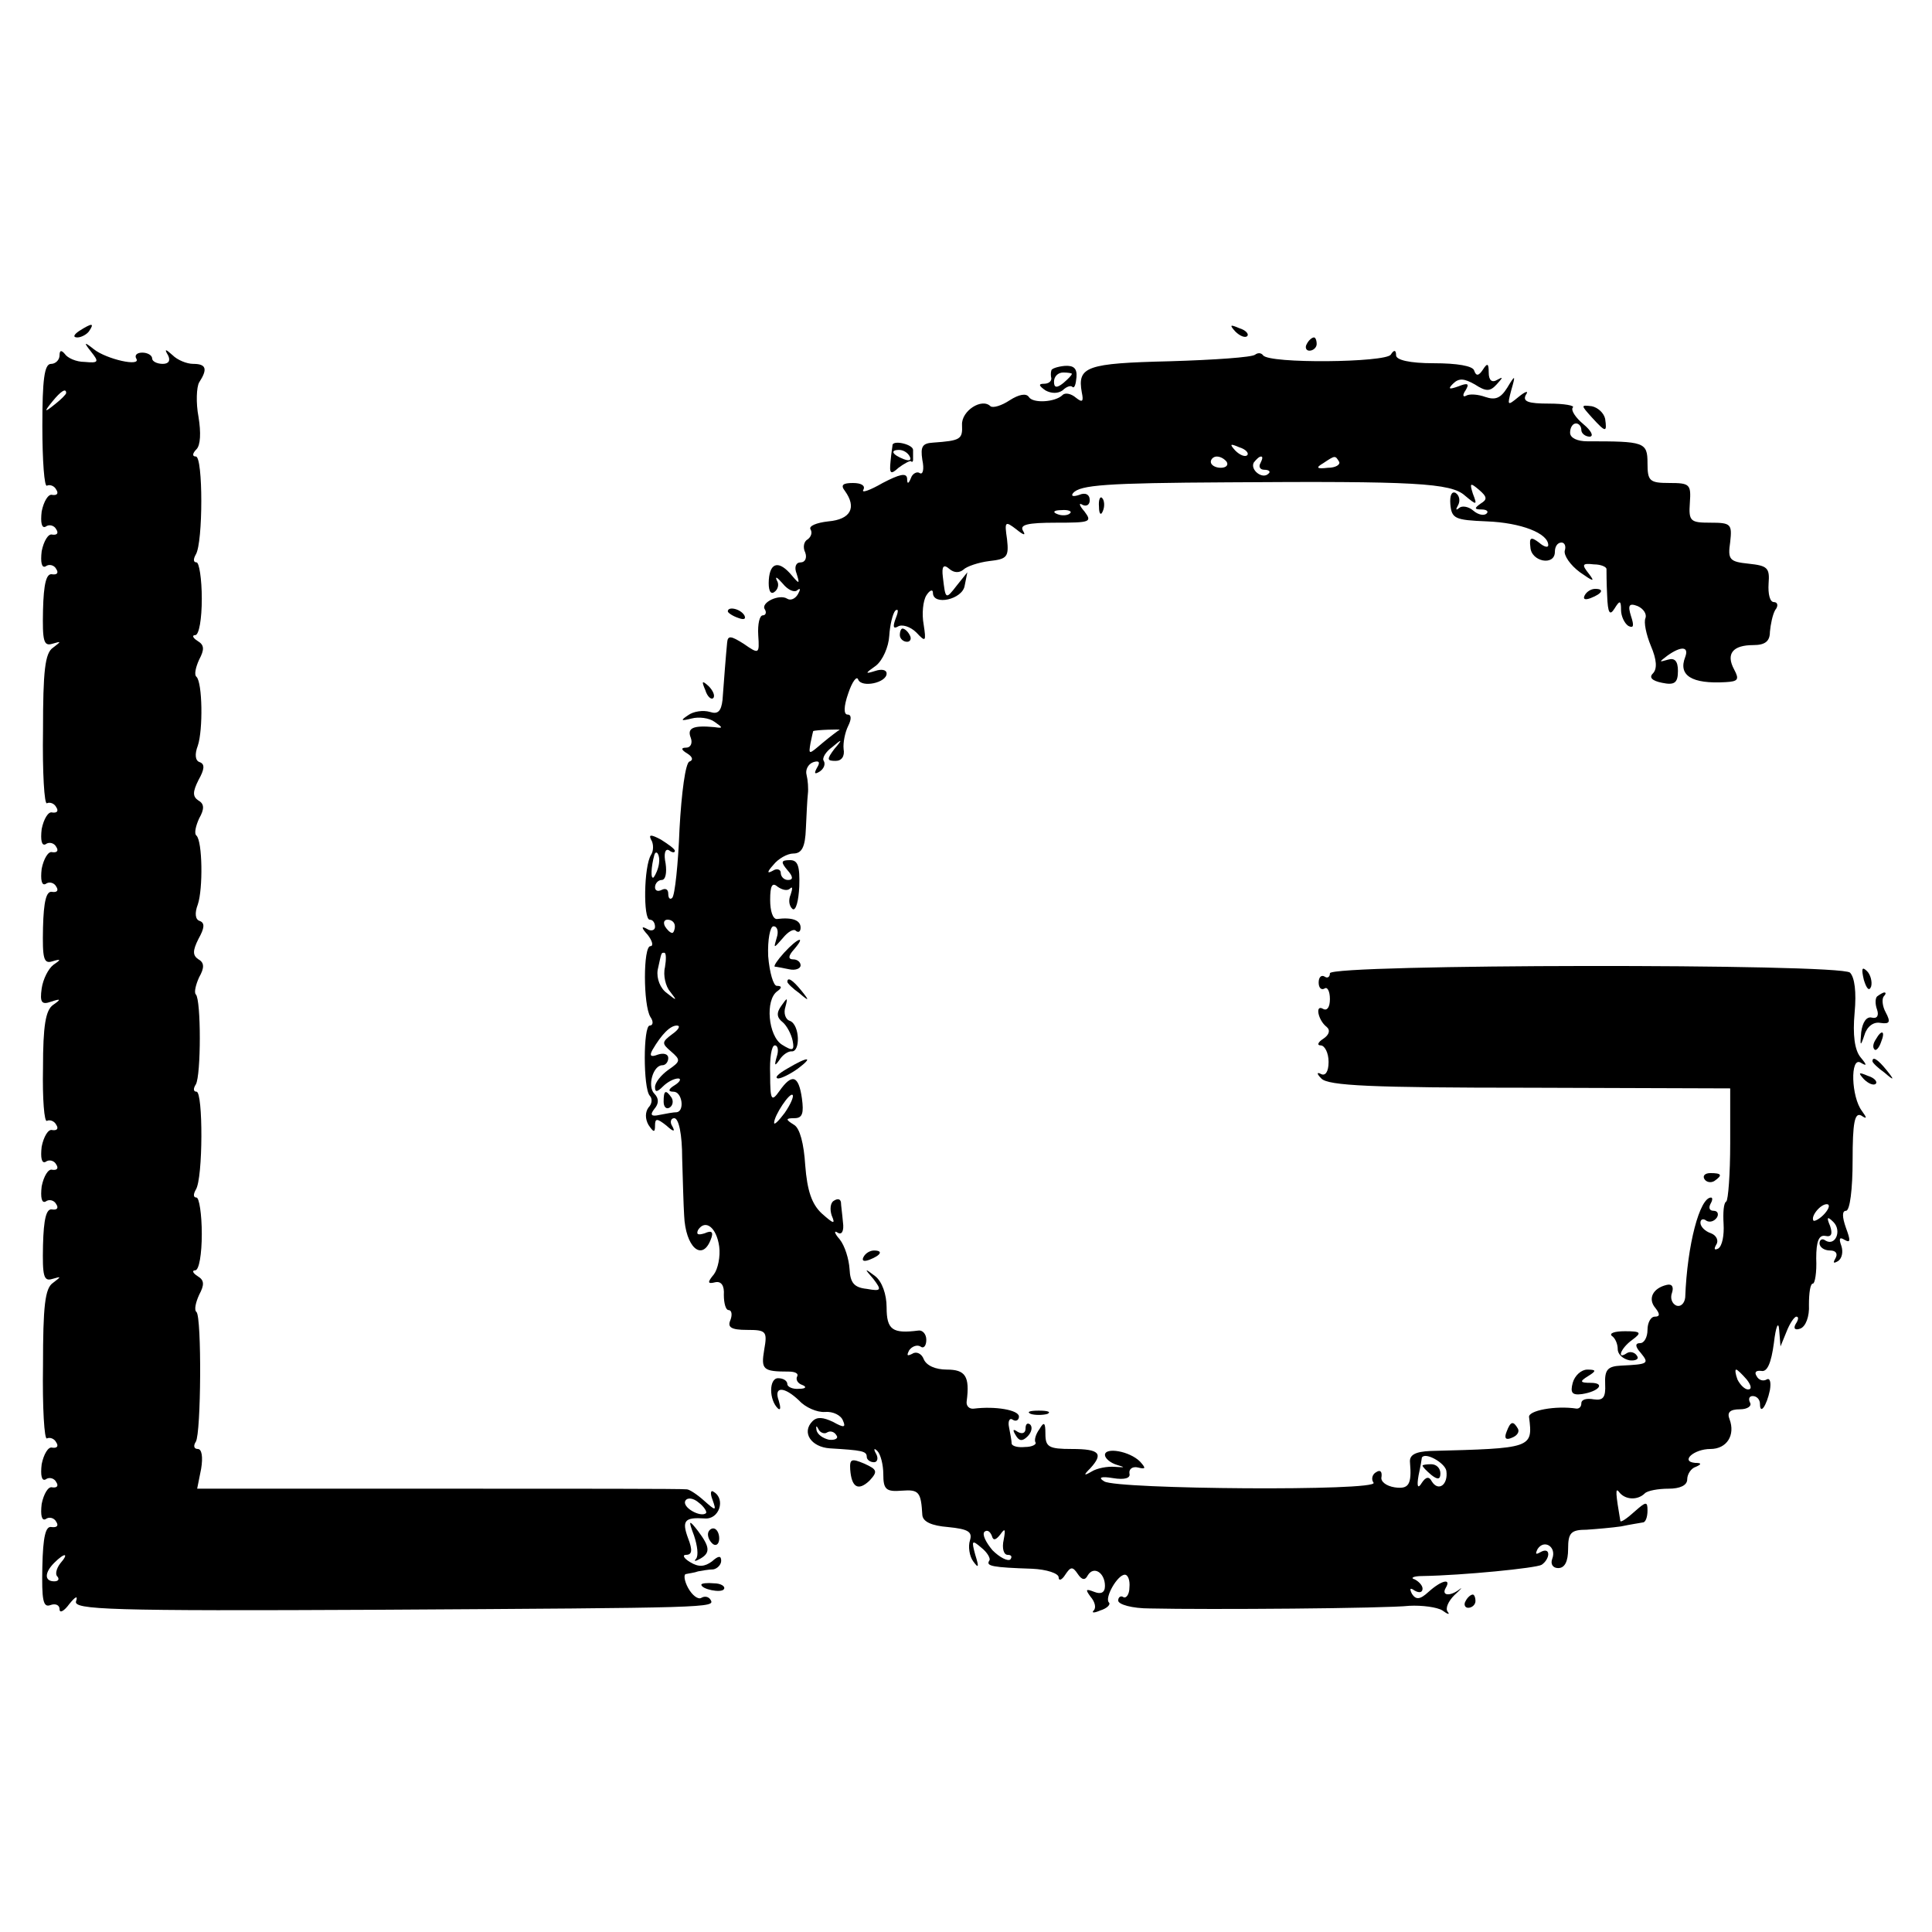 <?xml version="1.0" standalone="no"?>
<!DOCTYPE svg PUBLIC "-//W3C//DTD SVG 20010904//EN"
 "http://www.w3.org/TR/2001/REC-SVG-20010904/DTD/svg10.dtd">
<svg version="1.0" xmlns="http://www.w3.org/2000/svg"
 width="292pt" height="292pt" viewBox="0 0 292 292"
 preserveAspectRatio="xMidYMid meet">
<g transform="translate(0,292) scale(0.1,-0.1)"
fill="#000000" stroke="none">
<path d="M120 2420 c-9 -6 -10 -10 -3 -10 6 0 15 5 18 10 8 12 4 12 -15 0z"/>
<path d="M1867 2419 c7 -7 15 -10 18 -7 3 3 -2 9 -12 12 -14 6 -15 5 -6 -5z"/>
<path d="M1975 2400 c-3 -5 -1 -10 4 -10 6 0 11 5 11 10 0 6 -2 10 -4 10 -3 0
-8 -4 -11 -10z"/>
<path d="M138 2388 c12 -15 11 -17 -10 -15 -13 0 -26 6 -30 12 -5 6 -8 6 -8
-2 0 -7 -6 -13 -13 -13 -10 0 -13 -24 -13 -94 0 -52 3 -93 7 -90 4 2 11 0 14
-6 4 -6 1 -9 -6 -8 -6 2 -13 -10 -16 -25 -2 -17 0 -26 6 -23 5 4 13 2 16 -4 4
-6 1 -9 -6 -8 -6 2 -13 -10 -16 -25 -2 -17 0 -26 6 -23 5 4 13 2 16 -4 4 -6 1
-9 -6 -8 -9 2 -13 -14 -14 -54 -1 -47 1 -55 14 -51 14 4 14 4 1 -6 -12 -8 -15
-35 -15 -125 -1 -63 2 -113 6 -110 4 2 11 0 14 -6 4 -6 1 -9 -6 -8 -6 2 -13
-10 -16 -25 -2 -17 0 -26 6 -23 5 4 13 2 16 -4 4 -6 1 -9 -6 -8 -6 2 -13 -10
-16 -25 -2 -17 0 -26 6 -23 5 4 13 2 16 -4 4 -6 1 -9 -6 -8 -9 2 -13 -14 -14
-54 -1 -47 1 -55 14 -51 13 4 14 3 2 -5 -8 -6 -16 -22 -18 -36 -3 -21 0 -25
14 -20 15 5 16 4 3 -5 -11 -8 -15 -31 -15 -95 -1 -47 2 -83 6 -80 4 2 11 0 14
-6 4 -6 1 -9 -6 -8 -6 2 -13 -10 -16 -25 -2 -17 0 -26 6 -23 5 4 13 2 16 -4 4
-6 1 -9 -6 -8 -6 2 -13 -10 -16 -25 -2 -17 0 -26 6 -23 5 4 13 2 16 -4 4 -6 1
-9 -6 -8 -9 2 -13 -14 -14 -54 -1 -47 1 -55 14 -51 14 4 14 4 1 -6 -12 -8 -15
-35 -15 -125 -1 -63 2 -113 6 -110 4 2 11 0 14 -6 4 -6 1 -9 -6 -8 -6 2 -13
-10 -16 -25 -2 -17 0 -26 6 -23 5 4 13 2 16 -4 4 -6 1 -9 -6 -8 -6 2 -13 -10
-16 -25 -2 -17 0 -26 6 -23 5 4 13 2 16 -4 4 -6 1 -9 -7 -8 -9 2 -13 -14 -14
-60 -1 -50 1 -62 12 -58 8 3 14 0 14 -6 0 -7 7 -3 15 8 9 11 13 13 10 4 -5
-13 50 -15 457 -13 503 3 509 3 502 15 -3 5 -9 6 -14 3 -5 -3 -14 4 -20 15 -6
11 -7 21 -3 21 4 1 13 2 18 4 6 1 16 3 23 3 6 1 12 7 12 13 0 8 -4 8 -14 -1
-11 -8 -20 -9 -33 -1 -10 6 -12 11 -6 11 9 0 10 7 3 25 -10 27 -5 32 25 30 22
-2 32 29 14 40 -5 4 -6 -2 -2 -12 6 -17 5 -17 -13 -1 -10 9 -22 17 -26 17 -5
1 -173 1 -374 1 l-366 0 6 30 c3 18 1 30 -5 30 -6 0 -7 5 -3 11 8 13 9 188 1
196 -4 3 -1 15 4 26 8 15 8 22 -2 28 -8 5 -9 9 -4 9 6 0 10 25 10 55 0 30 -4
55 -8 55 -5 0 -5 5 -1 12 11 17 11 148 1 148 -5 0 -5 5 -1 11 8 14 8 128 0
136 -3 3 0 15 5 26 8 14 8 22 -1 27 -9 6 -9 13 0 31 9 16 10 24 2 27 -7 2 -8
12 -3 25 8 24 7 95 -2 104 -4 3 -1 15 4 26 8 14 8 22 -1 27 -9 6 -9 13 0 31 9
16 10 24 2 27 -7 2 -8 12 -3 25 8 24 7 95 -2 104 -4 3 -1 15 4 26 8 15 8 22
-2 28 -8 5 -9 9 -4 9 6 0 10 25 10 55 0 30 -4 55 -8 55 -5 0 -5 5 -1 12 11 18
11 148 0 148 -6 0 -5 5 1 11 6 6 7 25 3 49 -4 21 -3 45 1 52 13 20 11 28 -9
28 -10 0 -24 6 -31 13 -11 10 -13 10 -7 0 4 -8 1 -13 -8 -13 -9 0 -16 4 -16 8
0 5 -7 9 -15 9 -8 0 -12 -4 -9 -9 8 -13 -45 -1 -64 14 -15 12 -16 11 -4 -4z
m-38 -62 c0 -2 -8 -10 -17 -17 -16 -13 -17 -12 -4 4 13 16 21 21 21 13z m967
-1693 c-8 -7 -37 9 -31 19 3 5 12 4 20 -3 8 -6 13 -14 11 -16z m-976 -76 c-6
-8 -8 -17 -4 -20 3 -4 1 -7 -5 -7 -15 0 -15 13 0 28 16 16 23 15 9 -1z"/>
<path d="M1897 2384 c-4 -4 -62 -8 -129 -10 -126 -3 -140 -8 -133 -47 3 -14 1
-16 -9 -8 -7 6 -16 8 -20 4 -11 -11 -45 -13 -51 -3 -4 6 -15 4 -29 -5 -12 -8
-25 -12 -29 -9 -13 13 -44 -7 -43 -28 1 -22 -2 -24 -44 -27 -16 -1 -19 -6 -16
-26 3 -14 1 -23 -4 -20 -4 3 -11 -1 -13 -7 -4 -10 -6 -10 -6 -1 -1 9 -12 6
-37 -7 -19 -11 -33 -16 -29 -10 3 6 -3 10 -16 10 -15 0 -19 -3 -12 -12 18 -25
9 -43 -25 -46 -18 -2 -30 -7 -27 -12 3 -5 1 -11 -4 -15 -6 -3 -8 -12 -4 -20 3
-8 0 -15 -7 -15 -7 0 -10 -7 -6 -17 5 -16 4 -16 -7 -3 -19 23 -33 21 -35 -6
-1 -15 2 -23 8 -19 6 4 8 12 4 18 -3 7 1 4 9 -5 8 -10 18 -14 22 -10 5 4 5 1
1 -6 -4 -7 -11 -10 -16 -7 -12 8 -41 -6 -34 -16 3 -5 1 -9 -3 -9 -5 0 -8 -13
-7 -30 2 -29 1 -29 -22 -13 -19 12 -24 13 -25 2 -2 -20 -5 -60 -7 -87 -2 -17
-7 -22 -19 -18 -10 3 -25 1 -33 -5 -12 -8 -11 -9 5 -5 11 3 27 1 35 -5 13 -9
13 -10 0 -8 -32 3 -42 -1 -36 -16 3 -8 0 -15 -7 -15 -8 0 -8 -3 2 -9 8 -5 9
-10 3 -12 -6 -2 -12 -47 -15 -102 -2 -53 -7 -100 -11 -104 -3 -3 -6 -1 -6 6 0
7 -4 9 -10 6 -6 -3 -10 -1 -10 4 0 6 5 11 10 11 6 0 8 11 6 25 -3 14 -1 23 5
20 5 -4 9 -4 9 -1 0 3 -10 10 -21 17 -15 8 -19 8 -15 0 4 -6 4 -17 0 -23 -11
-17 -12 -98 -2 -98 5 0 8 -5 8 -11 0 -5 -6 -7 -12 -3 -9 5 -9 2 1 -9 7 -9 9
-17 4 -17 -11 0 -11 -89 0 -107 5 -7 4 -13 -1 -13 -10 0 -10 -95 0 -106 4 -4
4 -12 -2 -18 -5 -7 -5 -17 0 -26 8 -12 10 -12 10 -1 0 11 3 11 17 0 11 -10 14
-10 9 -1 -4 6 -2 12 3 12 7 0 12 -25 12 -60 1 -33 2 -72 3 -87 2 -48 27 -70
40 -37 5 12 2 15 -9 10 -10 -3 -13 -2 -10 5 11 17 28 4 32 -25 2 -15 -2 -34
-8 -42 -10 -12 -10 -15 2 -12 9 2 14 -5 13 -19 0 -13 3 -23 7 -23 5 0 6 -7 3
-15 -5 -11 1 -15 25 -15 29 0 31 -2 26 -30 -5 -30 -2 -33 37 -33 10 0 15 -3
13 -7 -3 -5 1 -11 7 -13 8 -3 6 -6 -4 -6 -10 -1 -18 3 -18 7 0 5 -6 9 -14 9
-14 0 -14 -33 0 -46 4 -3 4 2 1 12 -8 22 8 22 31 0 9 -10 27 -18 39 -17 12 1
24 -5 27 -13 5 -11 1 -11 -15 -2 -15 7 -24 8 -31 1 -17 -17 -2 -39 26 -41 49
-3 56 -4 56 -13 0 -4 5 -8 11 -8 5 0 7 6 3 13 -4 7 -3 9 2 4 5 -5 9 -21 9 -35
0 -23 4 -27 28 -25 26 2 29 -2 31 -37 1 -10 14 -16 39 -18 30 -3 37 -7 33 -20
-3 -9 -1 -24 5 -32 8 -11 9 -9 3 10 -6 22 -5 23 9 11 9 -7 15 -17 12 -20 -5
-8 5 -10 65 -12 22 -1 40 -7 40 -13 0 -6 5 -4 10 4 8 12 11 13 19 1 6 -9 11
-10 15 -2 9 15 26 4 26 -16 0 -10 -6 -13 -16 -9 -13 5 -14 4 -6 -7 7 -8 9 -17
5 -21 -4 -4 1 -4 10 0 10 3 16 9 13 12 -7 7 13 42 24 42 5 0 8 -9 7 -19 0 -11
-5 -17 -9 -15 -4 3 -8 0 -8 -5 0 -6 21 -12 48 -12 88 -2 357 0 392 4 19 1 42
-2 50 -7 8 -6 12 -7 8 -2 -4 5 1 16 10 25 10 9 13 13 8 9 -14 -11 -28 -10 -21
2 9 15 -6 12 -26 -6 -13 -12 -19 -12 -25 -3 -4 8 -3 10 4 5 7 -4 12 -3 12 3 0
5 -6 11 -12 14 -7 2 -2 5 12 5 61 1 172 12 180 17 6 4 10 11 10 16 0 6 -5 7
-12 3 -7 -4 -8 -3 -4 5 10 15 29 3 22 -15 -3 -8 1 -14 9 -14 10 0 15 10 15 29
0 24 4 29 28 29 15 1 38 3 52 5 14 3 28 5 33 6 4 0 7 8 7 18 0 14 -2 14 -20
-2 -11 -10 -20 -16 -21 -14 -7 41 -8 52 -2 44 9 -12 28 -13 39 -2 4 4 20 7 36
7 17 0 28 5 28 14 0 8 6 17 13 19 9 4 9 6 -1 6 -23 2 -2 21 23 21 25 0 38 21
29 45 -4 10 0 15 16 15 11 0 18 5 15 10 -3 6 -1 10 4 10 6 0 11 -5 11 -12 0
-17 10 -3 15 21 2 12 0 19 -5 16 -5 -3 -12 -1 -15 5 -4 6 -1 9 7 8 9 -2 15 12
19 42 3 26 7 34 8 20 l2 -25 9 22 c5 13 12 23 15 23 4 0 3 -5 -1 -11 -4 -7 -1
-10 7 -7 8 3 14 18 13 36 0 18 2 32 6 32 3 0 6 17 5 38 0 26 4 36 14 34 9 -2
11 3 7 15 -6 14 -4 15 5 6 13 -13 3 -37 -12 -28 -5 4 -9 1 -9 -4 0 -6 7 -11
16 -11 9 0 12 -5 8 -12 -4 -7 -3 -8 4 -4 6 4 8 14 5 23 -4 11 -3 14 5 9 9 -5
9 -1 2 18 -6 17 -6 26 0 26 6 0 10 33 10 76 0 57 3 73 13 68 9 -6 9 -4 1 7
-16 21 -18 82 -2 73 10 -6 10 -4 0 8 -9 11 -12 34 -9 67 3 32 0 54 -7 61 -17
14 -786 13 -786 -1 0 -6 -4 -8 -8 -5 -5 3 -9 -1 -9 -9 0 -8 4 -12 9 -9 4 3 8
-4 8 -16 0 -12 -4 -18 -10 -15 -13 8 -8 -17 5 -27 6 -5 4 -12 -5 -18 -8 -5
-10 -10 -4 -10 6 0 12 -11 12 -25 0 -15 -5 -22 -12 -18 -6 3 -6 0 1 -7 10 -11
76 -14 315 -14 l303 -1 0 -83 c0 -46 -3 -86 -6 -88 -4 -2 -5 -17 -4 -34 1 -17
-2 -33 -8 -37 -6 -3 -7 -1 -3 6 4 6 0 14 -8 17 -9 3 -16 10 -16 16 0 5 4 7 9
3 5 -3 12 -1 16 5 3 5 1 10 -5 10 -6 0 -8 4 -5 10 3 5 4 10 1 10 -17 0 -36
-71 -39 -151 -1 -9 -7 -15 -14 -12 -6 3 -9 11 -6 19 3 9 0 14 -8 12 -21 -5
-29 -21 -17 -35 7 -9 7 -13 -1 -13 -6 0 -11 -9 -11 -20 0 -11 -5 -20 -11 -20
-8 0 -8 -5 1 -15 13 -16 11 -17 -30 -19 -20 -1 -25 -6 -24 -28 1 -20 -3 -25
-17 -23 -11 2 -19 0 -19 -6 0 -5 -3 -8 -7 -8 -32 5 -74 -3 -72 -13 6 -47 4
-47 -149 -51 -23 -1 -32 -6 -31 -17 3 -34 -2 -41 -23 -38 -13 2 -22 9 -20 16
1 8 -2 11 -8 7 -6 -3 -8 -11 -4 -16 8 -13 -388 -10 -407 2 -10 6 -5 8 13 5 18
-3 27 0 25 7 -1 7 5 11 13 9 12 -3 12 -1 3 9 -16 16 -53 22 -53 10 0 -5 8 -12
18 -15 13 -4 13 -4 -3 -3 -11 1 -27 -2 -35 -7 -12 -7 -13 -6 -2 5 20 22 14 29
-28 29 -35 0 -40 3 -40 23 0 17 -2 19 -9 7 -6 -8 -8 -17 -6 -20 2 -3 -5 -7
-16 -7 -10 -1 -19 1 -20 5 0 4 -2 15 -4 25 -2 9 1 15 6 11 5 -3 9 0 9 5 0 10
-36 16 -68 12 -7 -1 -12 4 -11 11 5 38 -2 48 -30 48 -17 0 -31 6 -35 16 -3 8
-11 12 -17 8 -8 -4 -9 -3 -5 5 4 6 12 9 17 6 5 -4 9 1 9 10 0 9 -6 15 -12 14
-39 -5 -48 1 -48 35 0 20 -7 39 -17 47 -17 13 -17 12 -3 -4 13 -17 12 -19 -10
-15 -19 2 -25 9 -26 30 -1 15 -7 35 -15 45 -8 9 -9 14 -3 10 6 -4 10 2 8 16
-1 12 -3 26 -3 30 -1 5 -5 6 -11 2 -5 -3 -6 -13 -3 -22 6 -14 3 -13 -15 3 -15
14 -22 34 -25 73 -2 32 -8 56 -17 61 -13 8 -13 10 1 10 12 0 14 8 11 30 -5 35
-15 38 -34 11 -12 -17 -14 -14 -14 25 -1 24 2 44 7 44 5 0 6 -8 3 -17 -4 -14
-3 -15 4 -5 5 8 13 13 18 13 14 -2 13 40 -2 46 -7 2 -10 12 -7 21 4 15 3 15
-6 2 -8 -11 -7 -18 2 -25 6 -5 13 -18 15 -28 3 -15 0 -16 -16 -6 -21 13 -26
68 -7 81 7 5 7 8 -1 8 -5 0 -11 20 -13 45 -1 25 3 45 8 45 6 0 8 -8 5 -17 -5
-17 -5 -17 9 -1 8 10 17 15 20 11 4 -3 7 -1 7 5 0 11 -12 16 -36 13 -6 0 -10
12 -10 29 0 21 3 27 11 20 7 -5 15 -7 19 -3 4 4 4 0 1 -9 -4 -9 -2 -18 3 -22
5 -3 9 13 10 34 1 31 -2 40 -14 40 -14 0 -14 -3 -4 -15 9 -10 9 -15 1 -15 -6
0 -11 5 -11 11 0 5 -6 7 -12 3 -9 -5 -9 -2 1 9 7 9 21 17 30 17 13 0 18 10 19
38 1 20 2 44 3 52 1 8 0 21 -2 29 -2 7 2 16 10 19 9 3 11 0 6 -8 -5 -9 -4 -11
4 -6 6 4 9 11 6 16 -3 4 3 14 13 21 15 13 16 12 3 -3 -12 -16 -11 -18 2 -18 9
0 14 7 12 18 -1 9 2 25 7 35 5 10 5 17 -1 17 -6 0 -6 12 1 32 6 18 13 27 15
21 5 -13 43 -5 43 9 0 6 -8 7 -17 4 -16 -5 -16 -4 1 8 10 8 19 28 20 45 1 16
5 33 9 38 5 4 5 -1 1 -11 -5 -13 -4 -17 3 -13 6 4 19 0 28 -9 14 -15 15 -14
11 12 -3 16 -1 36 4 44 5 8 10 10 10 4 0 -20 45 -10 48 11 l4 20 -16 -20 c-17
-22 -17 -21 -21 13 -2 16 1 20 10 12 7 -6 15 -6 21 -1 5 5 23 11 39 13 27 3
30 6 27 33 -4 27 -3 28 14 15 11 -9 15 -10 10 -2 -5 9 7 12 50 12 52 0 55 1
43 17 -8 9 -9 14 -3 10 6 -3 11 0 11 7 0 9 -7 12 -16 8 -9 -3 -13 -2 -9 3 11
12 49 15 233 16 283 2 338 -1 359 -20 18 -15 19 -15 12 3 -5 16 -4 17 9 6 13
-11 13 -15 3 -21 -10 -7 -10 -9 1 -9 8 0 11 -3 8 -6 -4 -4 -13 -2 -20 4 -8 7
-18 8 -22 4 -5 -4 -5 -2 -1 5 3 6 2 14 -4 18 -6 3 -9 -4 -8 -17 2 -22 7 -24
55 -26 52 -2 93 -18 93 -36 0 -4 -6 -3 -14 4 -12 9 -15 8 -13 -7 1 -22 37 -29
37 -7 0 8 4 14 10 14 5 0 7 -6 5 -12 -2 -7 8 -22 23 -33 20 -14 23 -15 14 -3
-12 15 -11 17 7 15 11 0 19 -4 19 -7 0 -3 0 -21 1 -40 1 -27 4 -31 11 -20 8
13 10 13 10 -2 0 -9 5 -20 11 -24 8 -4 9 0 4 15 -5 16 -3 20 10 15 9 -4 14
-12 12 -18 -3 -6 1 -25 8 -42 9 -21 10 -35 3 -42 -6 -6 -1 -11 14 -14 19 -4
24 0 24 18 0 15 -5 20 -15 17 -14 -4 -14 -4 -1 6 21 15 33 14 27 -2 -11 -28
10 -41 61 -38 19 1 21 4 13 19 -13 24 -2 37 29 37 18 0 25 6 25 20 1 11 4 26
8 33 5 6 4 12 -2 12 -6 0 -9 12 -8 28 2 24 -2 27 -30 30 -29 3 -32 6 -28 33 3
27 1 29 -30 29 -30 0 -33 2 -31 30 2 28 0 30 -31 30 -30 0 -33 3 -33 30 0 32
-5 33 -91 33 -15 0 -26 5 -26 13 0 8 4 14 9 14 4 0 8 -4 8 -10 0 -5 6 -10 13
-10 6 1 2 9 -10 19 -12 10 -19 21 -16 25 4 3 -13 6 -36 6 -31 0 -40 3 -35 13
5 7 0 6 -11 -3 -17 -14 -17 -13 -11 10 7 24 6 24 -6 4 -10 -16 -18 -19 -33
-14 -11 4 -24 5 -29 2 -5 -3 -6 1 -1 8 6 10 4 12 -11 6 -14 -5 -16 -4 -8 4 9
9 17 8 33 -1 17 -11 23 -11 33 0 10 11 10 12 1 7 -8 -5 -13 -1 -13 11 0 14 -2
15 -9 4 -6 -9 -10 -10 -13 -1 -2 7 -26 11 -61 11 -37 0 -57 5 -57 12 0 8 -3 9
-8 1 -8 -12 -184 -14 -193 -1 -3 4 -8 4 -12 1z m-12 -152 c-3 -3 -11 0 -18 7
-9 10 -8 11 6 5 10 -3 15 -9 12 -12z m-31 -10 c3 -5 -1 -9 -9 -9 -8 0 -15 4
-15 9 0 4 4 8 9 8 6 0 12 -4 15 -8z m51 -2 c-3 -5 -1 -10 6 -10 7 0 10 -3 6
-6 -9 -9 -28 6 -22 17 4 5 8 9 11 9 3 0 2 -4 -1 -10z m119 2 c2 -4 -5 -9 -17
-9 -17 -2 -19 0 -7 7 18 12 18 12 24 2z m-407 -78 c-3 -3 -12 -4 -19 -1 -8 3
-5 6 6 6 11 1 17 -2 13 -5z m-348 -327 c-2 -1 -14 -10 -26 -20 -21 -18 -21
-18 -18 0 2 10 4 18 4 18 4 2 42 3 40 2z m-273 -202 c-1 -8 -5 -17 -8 -21 -5
-4 -4 16 1 34 3 9 9 -1 7 -13z m24 -95 c0 -5 -2 -10 -4 -10 -3 0 -8 5 -11 10
-3 6 -1 10 4 10 6 0 11 -4 11 -10z m-15 -62 c-3 -12 1 -29 8 -37 11 -14 10
-14 -5 -2 -10 7 -16 22 -14 35 6 27 5 26 10 26 3 0 3 -10 1 -22z m11 -101
c-16 -12 -16 -14 -2 -26 15 -13 15 -15 -4 -28 -11 -8 -20 -19 -20 -26 0 -8 3
-8 12 1 7 7 17 12 23 12 5 0 3 -5 -5 -10 -10 -6 -11 -10 -2 -10 13 0 17 -29 5
-31 -5 0 -16 -2 -26 -4 -13 -3 -15 0 -8 9 7 8 7 16 0 23 -11 11 -2 43 12 43 5
0 9 5 9 11 0 6 -7 8 -16 5 -10 -4 -13 -2 -8 7 14 24 27 37 37 37 6 0 3 -6 -7
-13z m170 -119 c-9 -12 -16 -19 -16 -15 0 11 24 47 28 42 2 -2 -3 -14 -12 -27z
m1572 -152 c-7 -8 -15 -12 -17 -11 -5 6 10 25 20 25 5 0 4 -6 -3 -14z m-118
-251 c7 -9 8 -15 2 -15 -5 0 -12 7 -16 15 -3 8 -4 15 -2 15 2 0 9 -7 16 -15z
m-1390 -80 c5 3 11 1 14 -4 4 -5 -2 -8 -11 -7 -9 2 -18 8 -19 15 -1 6 0 7 3 1
2 -5 9 -8 13 -5z m936 -58 c3 -21 -12 -32 -22 -16 -4 8 -9 7 -15 -2 -6 -10 -8
-6 -5 11 3 14 5 26 5 27 5 9 35 -8 37 -20z m-674 -96 c7 10 8 8 5 -8 -3 -13 0
-23 6 -23 6 0 7 -3 4 -7 -4 -3 -16 3 -27 14 -10 12 -16 24 -12 28 4 3 8 1 11
-6 2 -8 6 -7 13 2z"/>
<path d="M1003 1255 c0 -8 4 -12 9 -9 5 3 6 10 3 15 -9 13 -12 11 -12 -6z"/>
<path d="M2150 705 c0 -2 6 -8 13 -14 10 -8 14 -7 14 2 0 8 -6 14 -14 14 -7 0
-13 -1 -13 -2z"/>
<path d="M1589 2360 c-1 -3 -1 -8 0 -12 0 -5 -5 -8 -11 -8 -9 0 -8 -3 2 -10 9
-5 19 -5 26 0 6 6 13 8 15 5 3 -2 5 4 6 15 1 13 -4 18 -18 17 -10 -1 -20 -4
-20 -7z m31 -5 c0 -2 -6 -8 -13 -14 -10 -8 -14 -7 -14 2 0 8 6 14 14 14 7 0
13 -1 13 -2z"/>
<path d="M2406 2289 c21 -23 23 -23 20 -2 -2 9 -11 17 -20 19 -17 2 -17 2 0
-17z"/>
<path d="M1349 2248 c0 -2 -2 -13 -3 -25 -2 -19 0 -21 12 -10 8 6 17 11 19 10
1 -2 3 -1 3 2 0 3 0 10 0 15 0 8 -28 15 -31 8z m26 -18 c3 -6 -1 -7 -9 -4 -18
7 -21 14 -7 14 6 0 13 -4 16 -10z"/>
<path d="M1661 2154 c0 -11 3 -14 6 -6 3 7 2 16 -1 19 -3 4 -6 -2 -5 -13z"/>
<path d="M2395 2020 c-3 -6 1 -7 9 -4 18 7 21 14 7 14 -6 0 -13 -4 -16 -10z"/>
<path d="M1100 1996 c0 -2 7 -7 16 -10 8 -3 12 -2 9 4 -6 10 -25 14 -25 6z"/>
<path d="M1360 1960 c0 -5 5 -10 11 -10 5 0 7 5 4 10 -3 6 -8 10 -11 10 -2 0
-4 -4 -4 -10z"/>
<path d="M1066 1877 c3 -10 9 -15 12 -12 3 3 0 11 -7 18 -10 9 -11 8 -5 -6z"/>
<path d="M1185 1480 c-10 -11 -16 -20 -14 -21 2 0 12 -2 22 -4 9 -2 17 1 17 6
0 5 -5 9 -11 9 -8 0 -8 5 1 15 19 22 6 18 -15 -5z"/>
<path d="M2817 1439 c4 -13 8 -18 11 -10 2 7 -1 18 -6 23 -8 8 -9 4 -5 -13z"/>
<path d="M1190 1436 c0 -2 8 -10 18 -17 15 -13 16 -12 3 4 -13 16 -21 21 -21
13z"/>
<path d="M2837 1414 c-3 -3 -3 -12 0 -20 3 -9 0 -14 -8 -12 -8 2 -14 -7 -16
-22 -2 -22 -1 -22 5 -4 4 13 14 20 24 18 14 -2 16 1 8 16 -5 9 -6 20 -3 24 3
3 4 6 1 6 -2 0 -7 -3 -11 -6z"/>
<path d="M2835 1349 c-4 -6 -5 -12 -2 -15 2 -3 7 2 10 11 7 17 1 20 -8 4z"/>
<path d="M1190 1305 c-14 -8 -20 -14 -14 -15 5 0 19 7 30 15 24 18 16 19 -16
0z"/>
<path d="M2830 1316 c0 -2 8 -10 18 -17 15 -13 16 -12 3 4 -13 16 -21 21 -21
13z"/>
<path d="M2817 1289 c7 -7 15 -10 18 -7 3 3 -2 9 -12 12 -14 6 -15 5 -6 -5z"/>
<path d="M2576 1138 c3 -5 10 -6 15 -3 13 9 11 12 -6 12 -8 0 -12 -4 -9 -9z"/>
<path d="M1305 1020 c-3 -6 1 -7 9 -4 18 7 21 14 7 14 -6 0 -13 -4 -16 -10z"/>
<path d="M2436 901 c5 -3 9 -12 9 -20 0 -8 8 -15 18 -17 9 -1 15 2 11 7 -3 5
-10 7 -15 4 -16 -11 -10 7 8 20 15 11 13 13 -11 13 -16 0 -24 -3 -20 -7z"/>
<path d="M2377 830 c-4 -15 -1 -19 14 -17 26 4 36 17 13 17 -16 0 -17 2 -4 10
13 8 13 10 -1 10 -9 0 -19 -9 -22 -20z"/>
<path d="M1558 783 c6 -2 18 -2 25 0 6 3 1 5 -13 5 -14 0 -19 -2 -12 -5z"/>
<path d="M1550 761 c0 -7 -5 -9 -12 -5 -7 5 -8 3 -3 -5 5 -9 10 -10 18 -2 6 6
8 14 4 18 -4 3 -7 1 -7 -6z"/>
<path d="M2277 756 c-4 -10 -1 -13 8 -9 8 3 12 9 9 14 -7 12 -11 11 -17 -5z"/>
<path d="M1285 699 c2 -27 12 -33 29 -17 13 14 12 17 -8 26 -19 8 -22 7 -21
-9z"/>
<path d="M1049 599 c5 -15 7 -30 3 -35 -4 -4 -1 -4 6 0 16 9 15 18 -3 42 -14
18 -15 17 -6 -7z"/>
<path d="M1070 601 c0 -6 4 -12 8 -15 5 -3 9 1 9 9 0 8 -4 15 -9 15 -4 0 -8
-4 -8 -9z"/>
<path d="M1060 525 c0 -7 30 -13 34 -7 3 4 -4 9 -15 9 -10 1 -19 0 -19 -2z"/>
<path d="M2215 500 c-3 -5 -1 -10 4 -10 6 0 11 5 11 10 0 6 -2 10 -4 10 -3 0
-8 -4 -11 -10z"/>
</g>
</svg>

